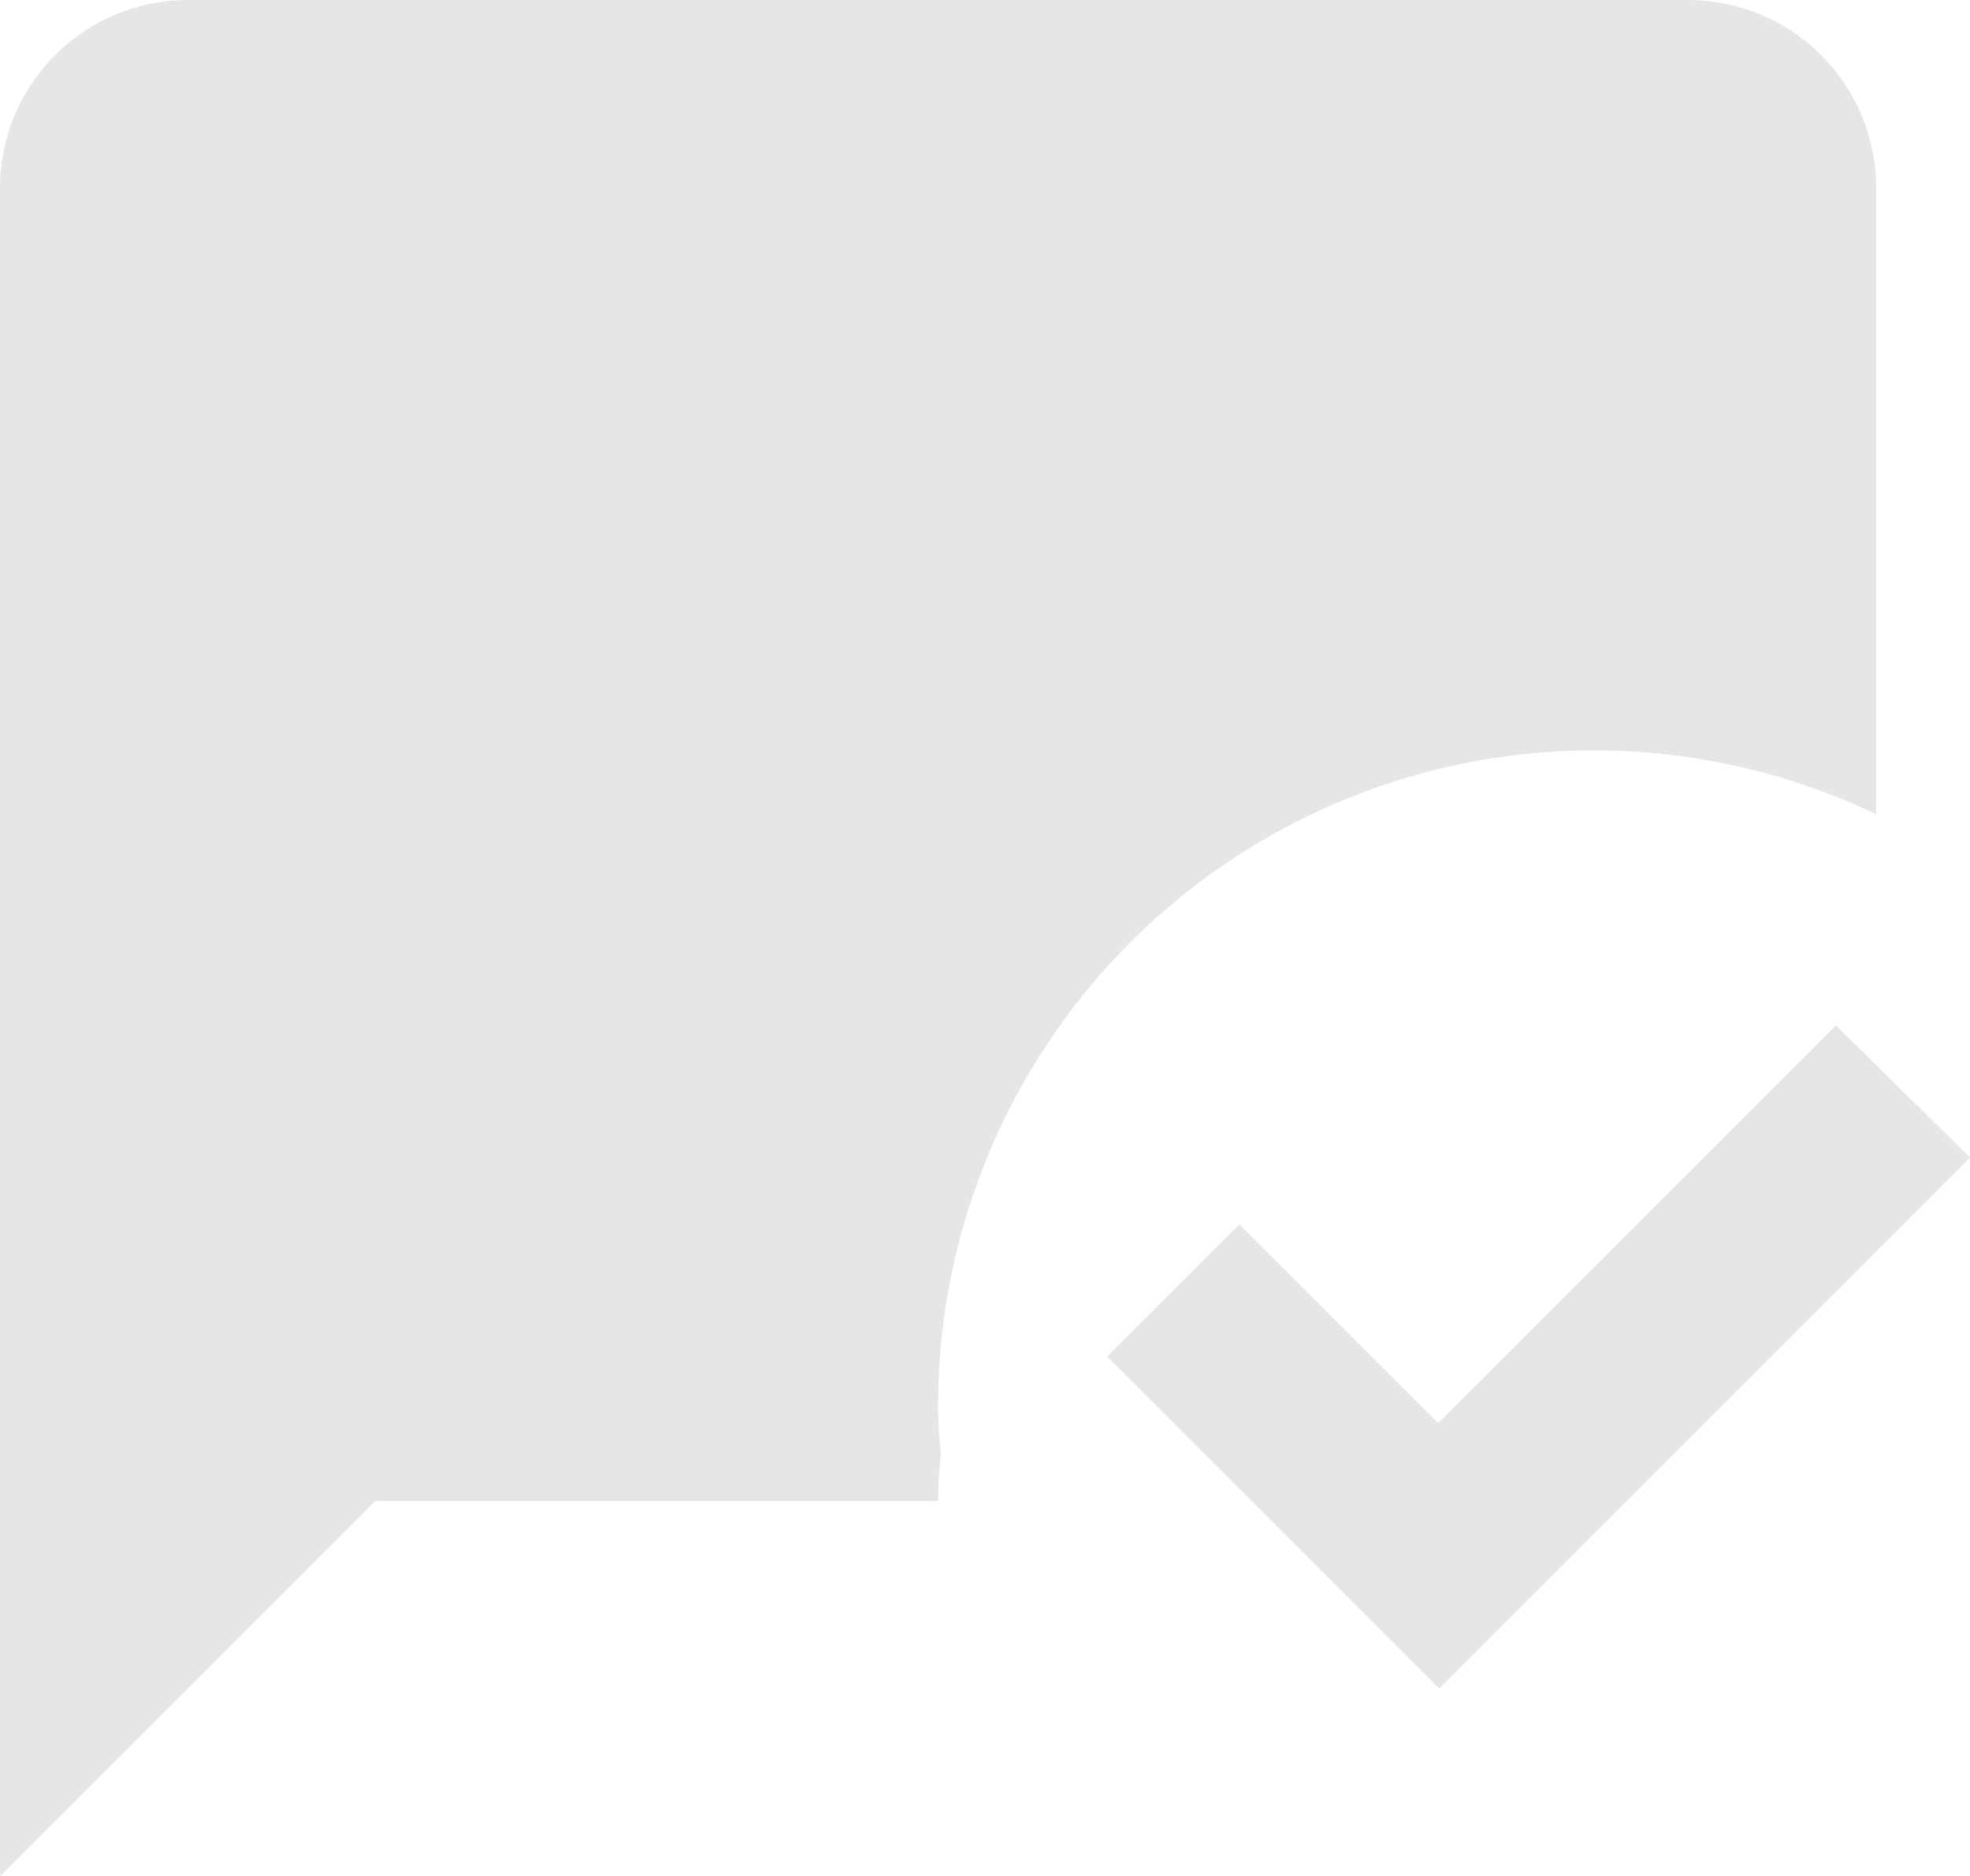 <svg xmlns="http://www.w3.org/2000/svg" width="47.361" height="45.106" viewBox="0 0 47.361 45.106">
  <path id="Path_12" data-name="Path 12" d="M36.6,42.6l-7.984-7.984,3.18-3.18,4.781,4.781,9.562-9.562,3.225,3.18ZM24.553,35.829A15.769,15.769,0,0,1,47.106,21.576V6.511A4.524,4.524,0,0,0,42.6,2H6.511A4.524,4.524,0,0,0,2,6.511v40.6l9.021-9.021H24.553a9.456,9.456,0,0,1,.068-1.128A9.18,9.18,0,0,1,24.553,35.829Z" transform="translate(-2 -2)" fill="#e6e6e6"/>
</svg>
